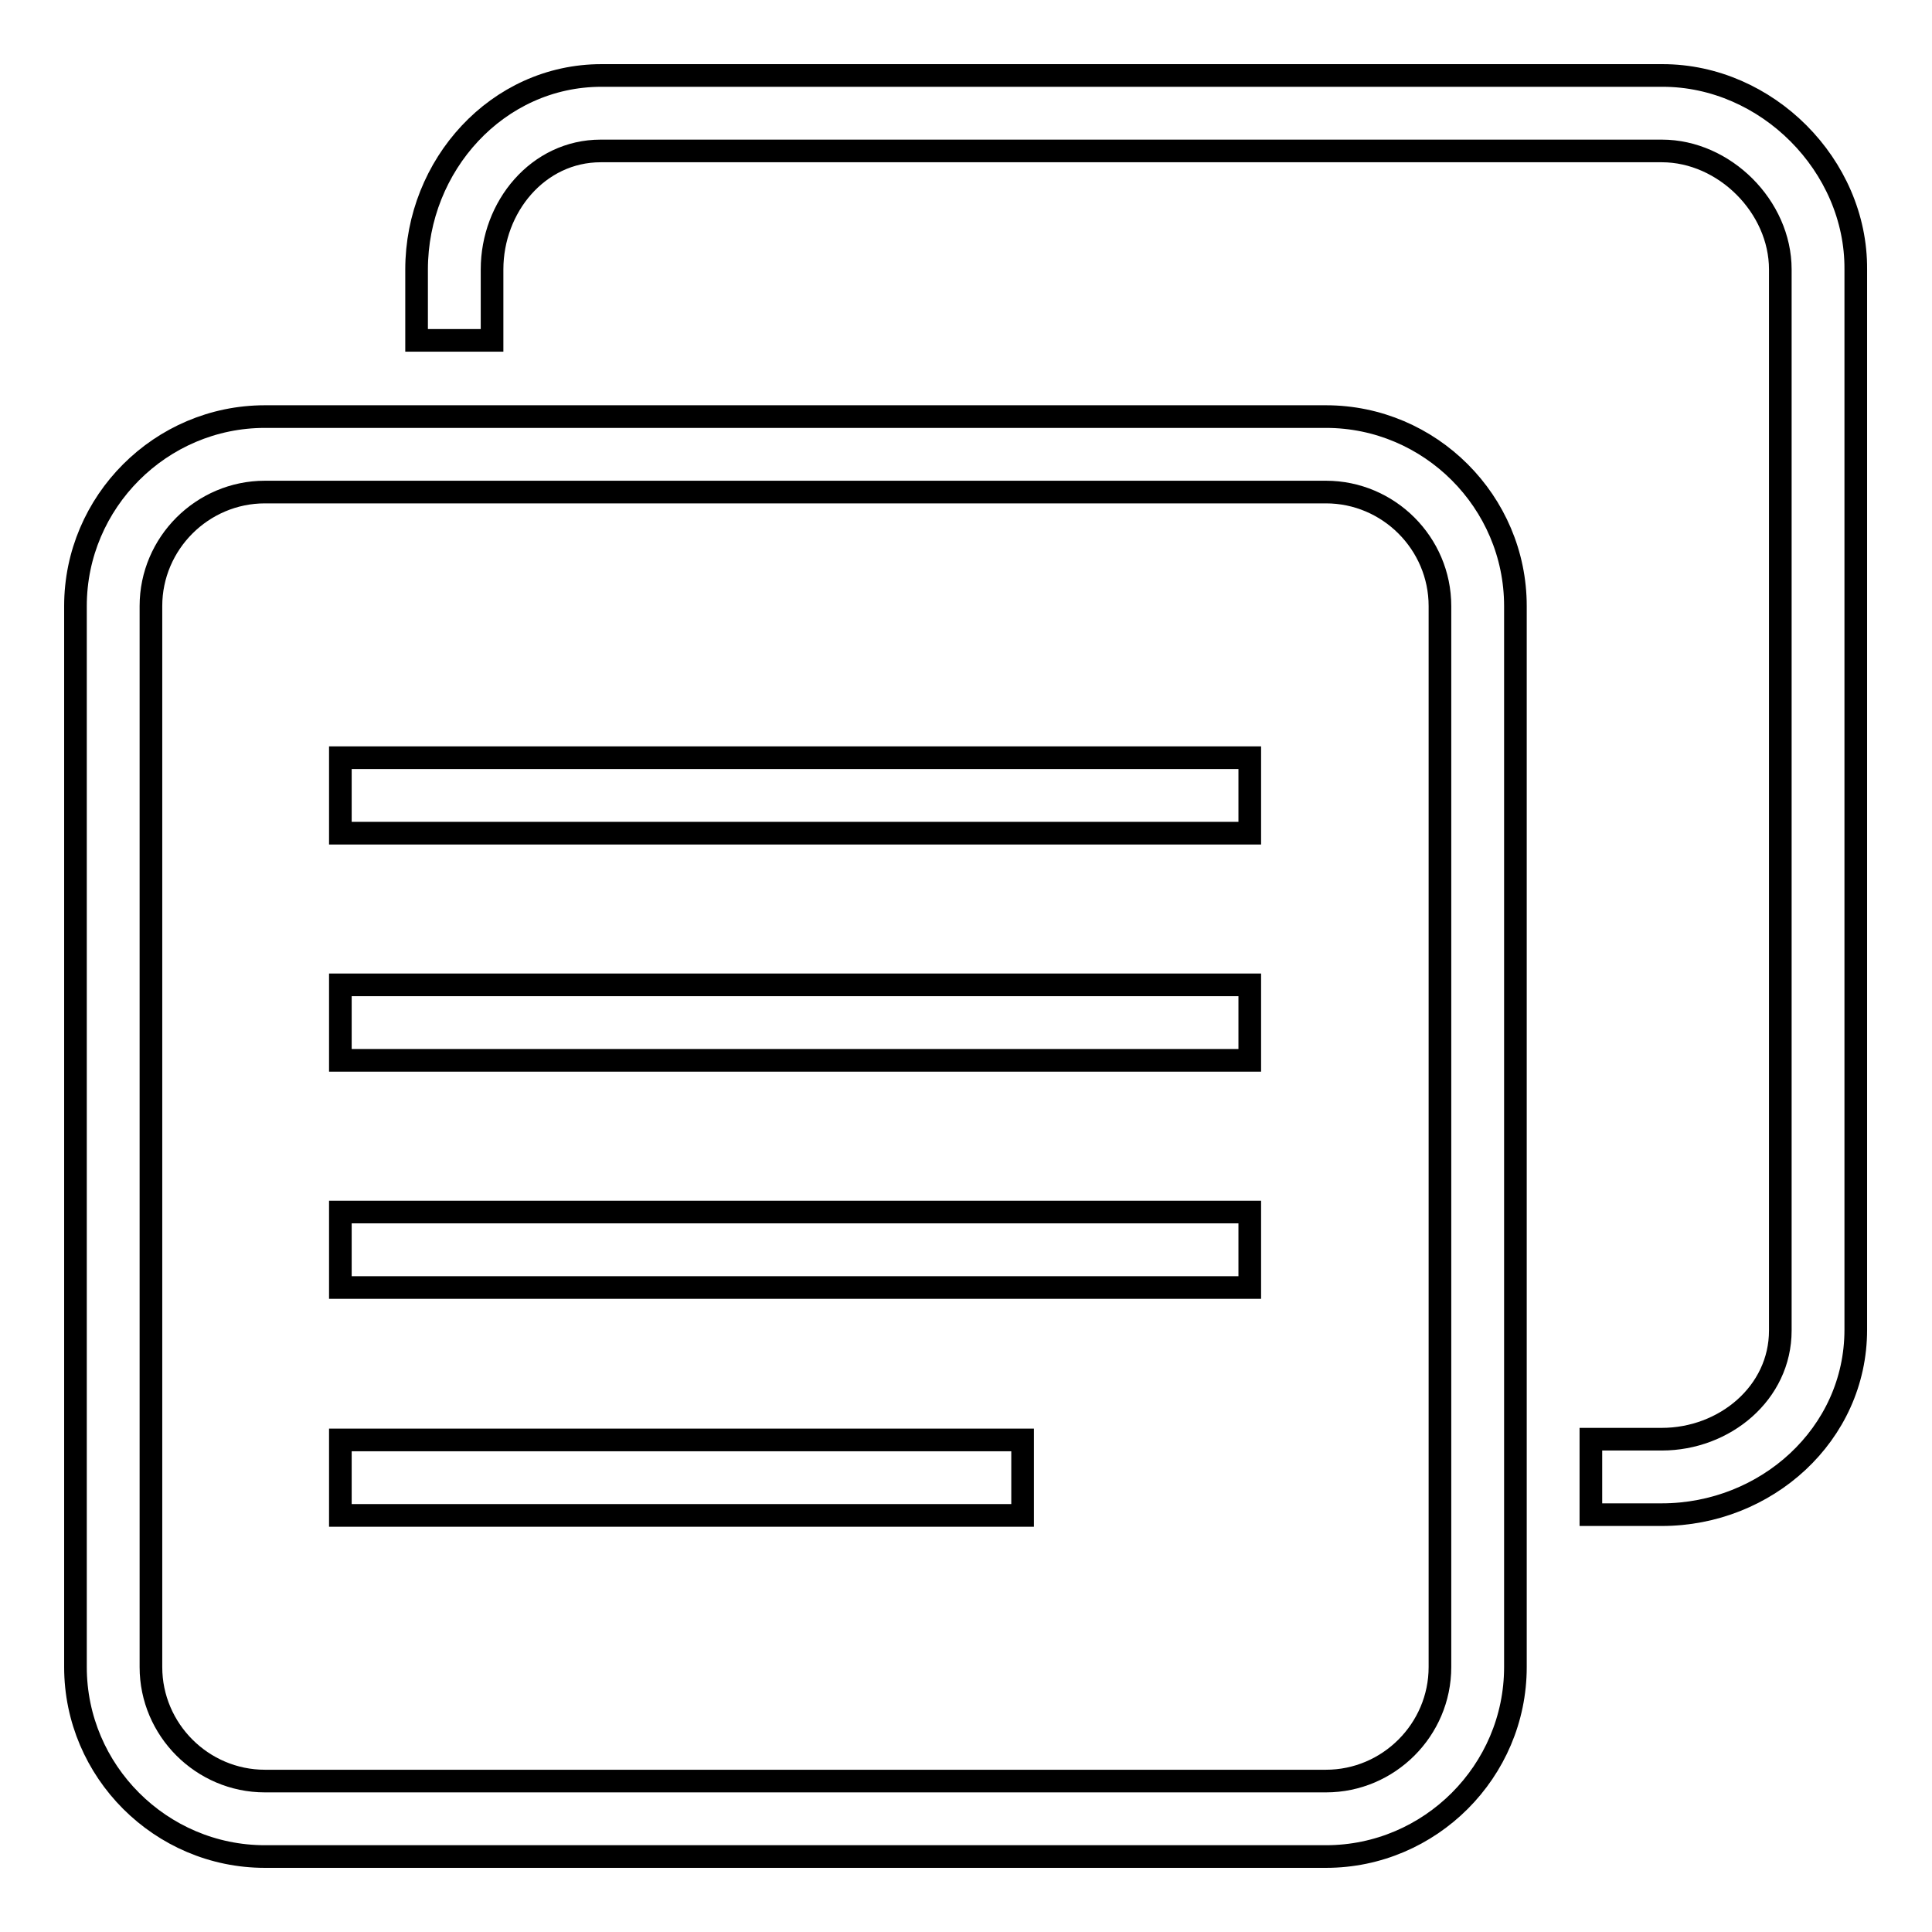 <?xml version="1.0" encoding="utf-8"?>
<!-- Svg Vector Icons : http://www.onlinewebfonts.com/icon -->
<!DOCTYPE svg PUBLIC "-//W3C//DTD SVG 1.1//EN" "http://www.w3.org/Graphics/SVG/1.1/DTD/svg11.dtd">
<svg version="1.1" xmlns="http://www.w3.org/2000/svg" xmlns:xlink="http://www.w3.org/1999/xlink" x="0px" y="0px" viewBox="0 0 256 256" enable-background="new 0 0 256 256" xml:space="preserve">
<g> <path stroke-width="3" fill-opacity="0" stroke="#000000"  d="M220.3,10H79.7c-13.8,0-24.5,11.9-24.5,25.7v9.4h10v-9.4c0-8.3,6.1-15.7,14.4-15.7h140.6 c8.3,0,15.7,7.4,15.7,15.7v140.6c0,8.3-7.4,14.4-15.7,14.4h-9.4v10h9.4c13.8,0,25.7-10.6,25.7-24.5V35.7 C246,21.9,234.1,10,220.3,10z M175.7,246H35.1C21.3,246,10,234.7,10,220.9V80.3c0-13.8,11.3-25.1,25.1-25.1h140.6 c13.8,0,25.1,11.3,25.1,25.1v140.6C200.8,234.7,189.5,246,175.7,246z M35.1,65.2C26.8,65.2,20,72,20,80.3v140.6 c0,8.3,6.8,15.1,15.1,15.1h140.6c8.3,0,15.1-6.8,15.1-15.1V80.3c0-8.3-6.8-15.1-15.1-15.1H35.1z M45.1,100.4h120.5v10H45.1V100.4z  M45.1,130.5h120.5v10H45.1V130.5z M45.1,160.6h120.5v10H45.1V160.6z M45.1,190.8h90.4v10H45.1V190.8z"/></g>
</svg>